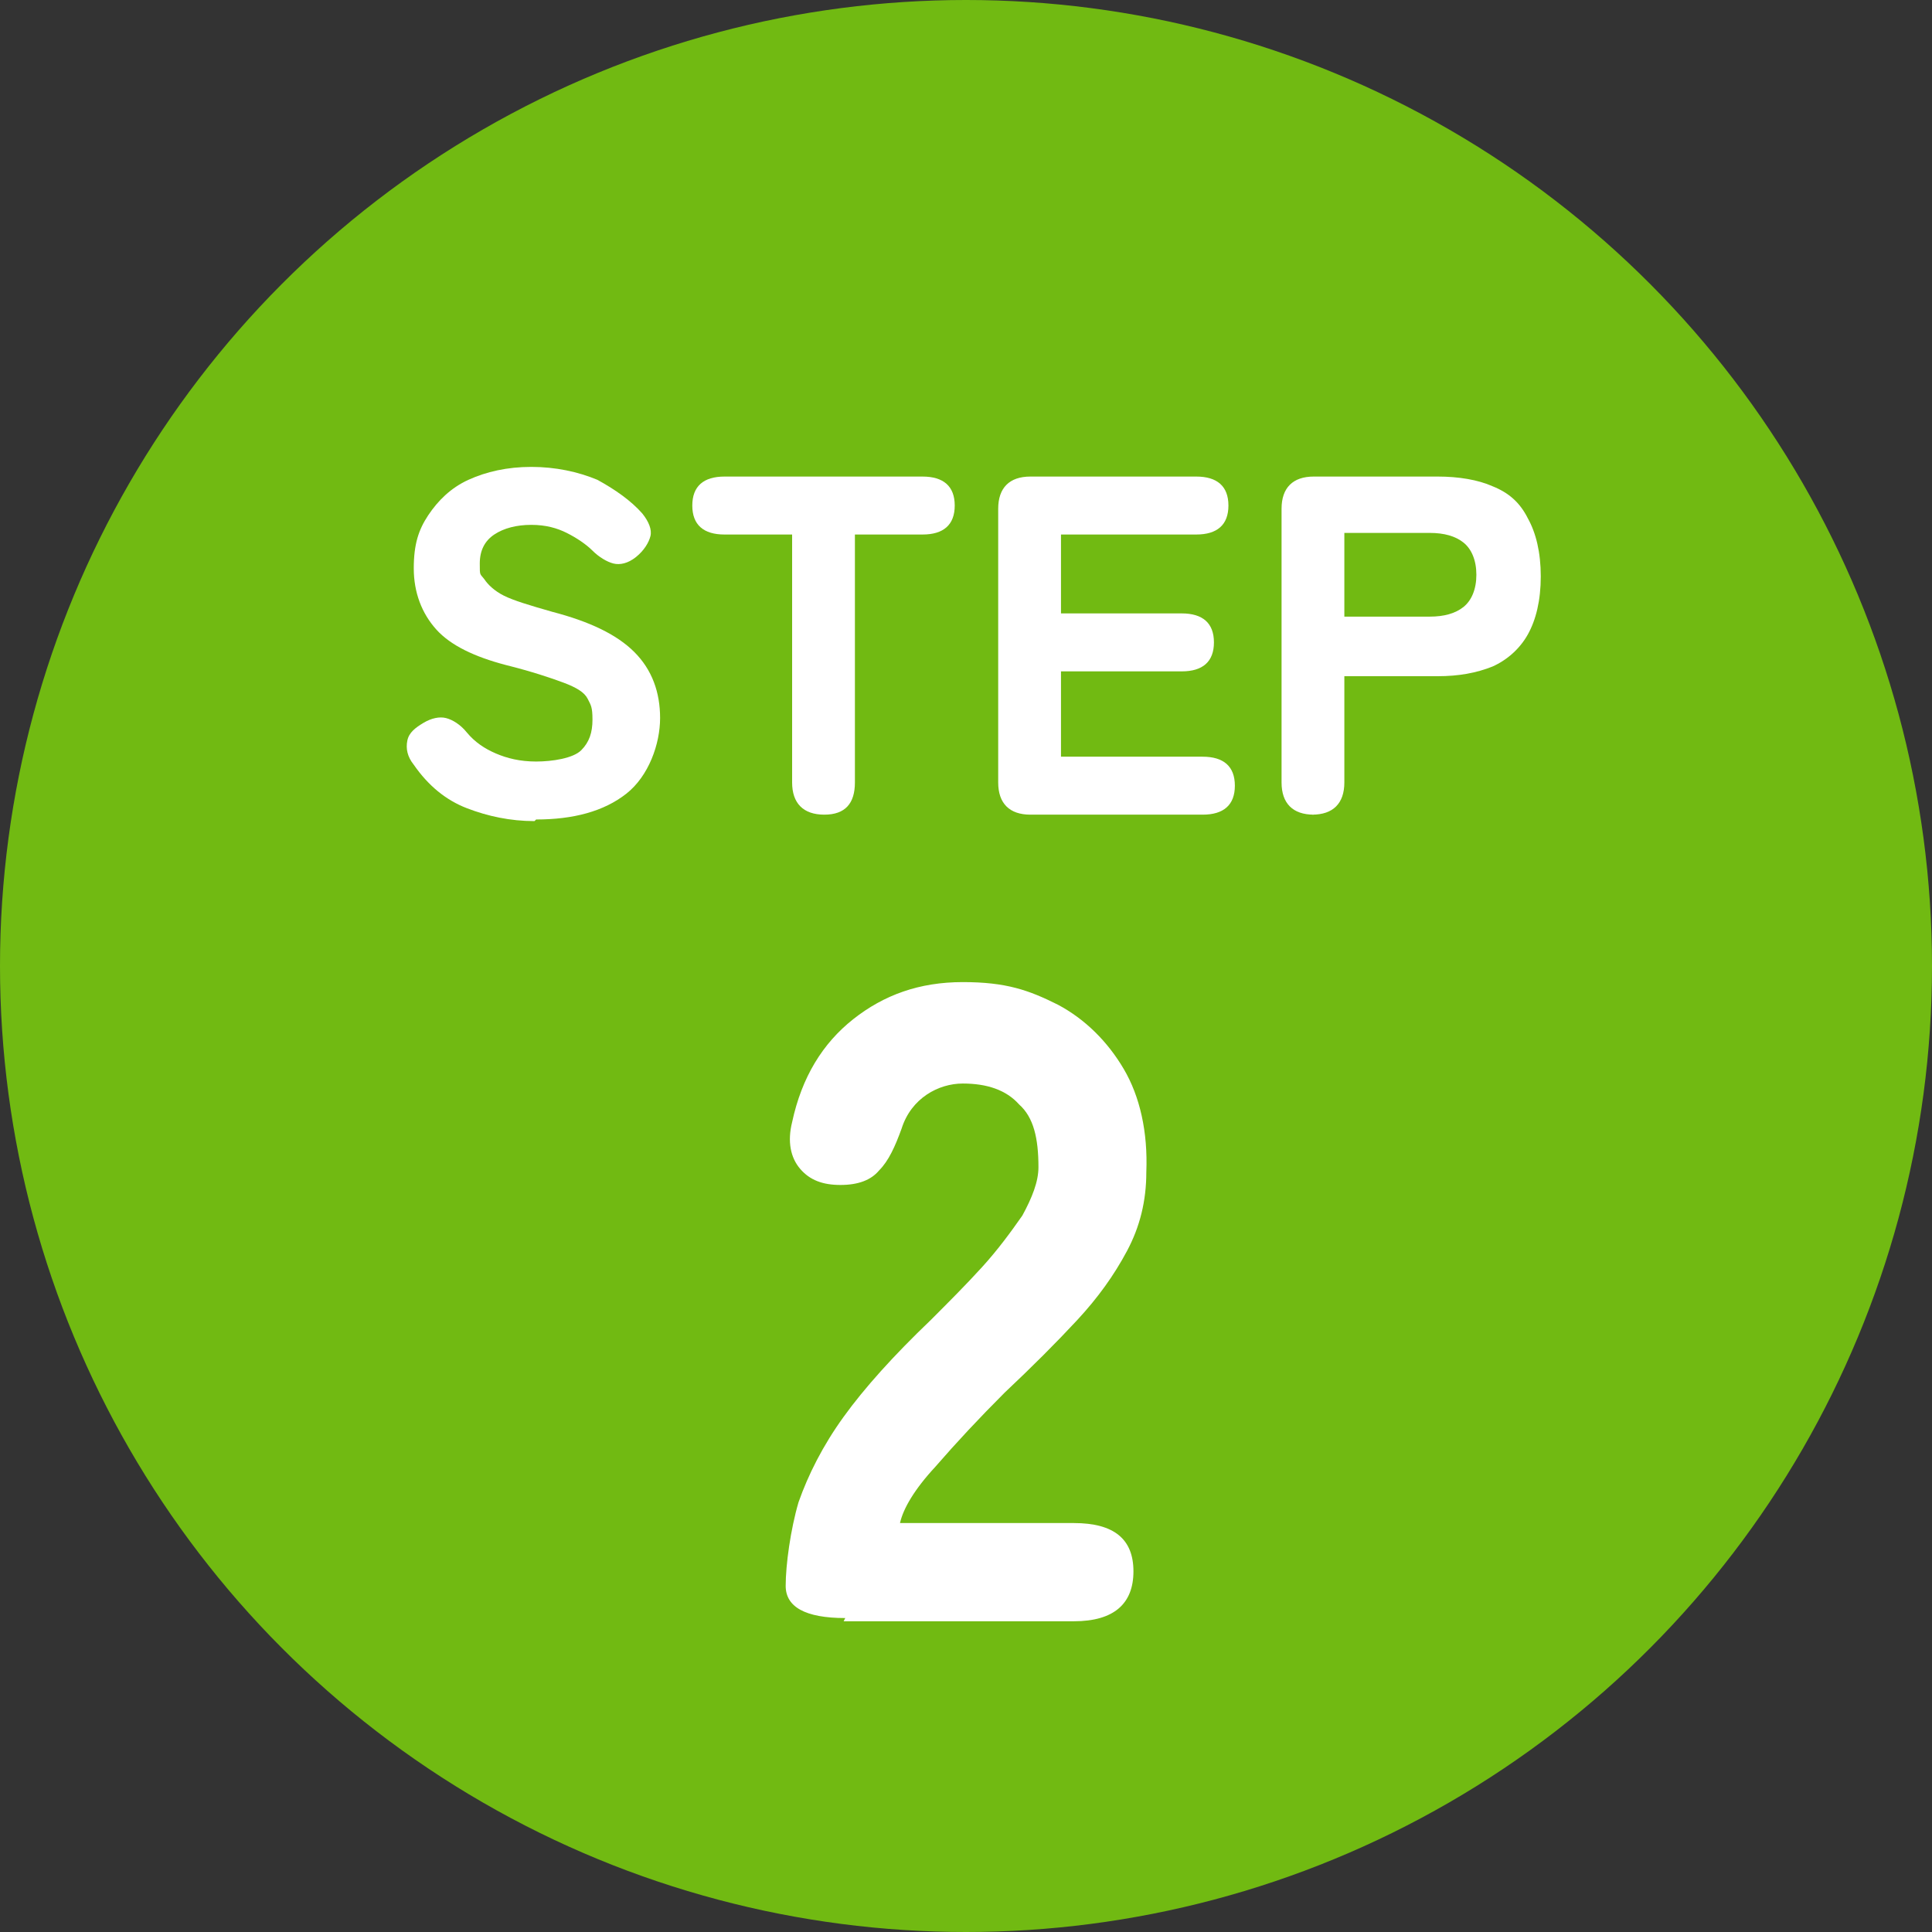 <?xml version="1.0" encoding="UTF-8"?>
<svg id="_レイヤー_1" data-name="レイヤー 1" xmlns="http://www.w3.org/2000/svg" version="1.1" viewBox="0 0 120 120">
  <rect x="0" y="0" width="120" height="120" fill="#333333" stroke="none"/>
  <defs>
    <style>
      .cls-1 {
        fill: #fff;
      }

      .cls-1, .cls-2 {
        stroke-width: 0px;
      }

      .cls-2 {
        fill: #71ba12;
      }
    </style>
  </defs>
  <circle class="cls-2" cx="60" cy="60" r="60"/>
  <g>
    <path class="cls-1" d="M33.2,51c-1.5,0-2.9-.3-4.2-.8-1.3-.5-2.4-1.4-3.3-2.7-.4-.5-.5-1-.4-1.5.1-.5.5-.8,1-1.1.5-.3,1-.4,1.4-.3.4.1.9.4,1.3.9.5.6,1.1,1,1.8,1.3.7.3,1.5.5,2.5.5s2.3-.2,2.8-.7c.5-.5.7-1.1.7-1.9s-.1-.9-.3-1.3-.7-.7-1.5-1c-.8-.3-2-.7-3.6-1.1-1.9-.5-3.4-1.2-4.3-2.2-.9-1-1.4-2.3-1.4-3.8s.3-2.4.9-3.3c.6-.9,1.4-1.7,2.5-2.2,1.1-.5,2.4-.8,3.9-.8s2.9.3,4.1.8c1.1.6,2.1,1.3,2.8,2.1.4.5.6,1,.5,1.4s-.4.9-.9,1.3c-.5.4-1,.5-1.4.4s-.9-.4-1.3-.8c-.4-.4-1-.8-1.6-1.1s-1.3-.5-2.2-.5-1.7.2-2.3.6-.9,1-.9,1.8,0,.6.3,1c.2.3.6.7,1.2,1,.6.3,1.6.6,3,1,2.3.6,4,1.4,5.1,2.5,1.1,1.1,1.6,2.5,1.6,4.1s-.7,3.6-2.1,4.7c-1.4,1.1-3.3,1.6-5.6,1.6Z"/>
    <path class="cls-1" d="M51.2,50.6c-1.3,0-2-.7-2-2v-15.4h-4.2c-1.3,0-2-.6-2-1.8s.7-1.8,2-1.8h12.3c1.3,0,2,.6,2,1.8s-.7,1.8-2,1.8h-4.2v15.4c0,1.3-.6,2-1.9,2Z"/>
    <path class="cls-1" d="M64,50.6c-1.3,0-2-.7-2-2v-17c0-1.3.7-2,2-2h10.3c1.3,0,2,.6,2,1.8s-.7,1.8-2,1.8h-8.4v4.9h7.5c1.3,0,2,.6,2,1.8s-.7,1.8-2,1.8h-7.5v5.3h8.8c1.3,0,2,.6,2,1.8s-.7,1.8-2,1.8h-10.7Z"/>
    <path class="cls-1" d="M81.6,50.6c-1.3,0-2-.7-2-2v-17c0-1.3.7-2,2-2h7.7c1.3,0,2.5.2,3.4.6,1,.4,1.7,1,2.2,2,.5.9.8,2.1.8,3.6s-.3,2.7-.8,3.6c-.5.9-1.3,1.6-2.2,2-1,.4-2.1.6-3.4.6h-5.8v6.6c0,1.3-.7,2-2,2ZM83.5,38.3h5.3c.9,0,1.6-.2,2.1-.6.5-.4.8-1.1.8-2s-.3-1.6-.8-2c-.5-.4-1.2-.6-2.1-.6h-5.3v5.2Z"/>
  </g>
  <path class="cls-1" d="M52.5,100.5c-2.5,0-3.7-.7-3.7-2s.3-3.5.8-5.2c.6-1.7,1.5-3.5,2.8-5.3,1.3-1.8,3.1-3.8,5.4-6,1.1-1.1,2.2-2.2,3.2-3.3,1-1.1,1.8-2.2,2.5-3.2.6-1.1,1-2.1,1-3,0-1.8-.3-3.1-1.2-3.9-.8-.9-2-1.3-3.5-1.3s-3.2.9-3.8,2.8c-.4,1.1-.8,2-1.4,2.6-.5.6-1.3.9-2.4.9s-1.9-.3-2.5-1c-.6-.7-.8-1.7-.5-2.9.6-2.8,1.9-4.9,3.8-6.4,1.9-1.5,4.1-2.3,6.8-2.3s4.1.5,5.9,1.4c1.7.9,3.1,2.3,4.1,4s1.5,3.9,1.4,6.4c0,1.8-.4,3.4-1.2,4.9-.8,1.5-1.8,2.9-3.1,4.3s-2.8,2.9-4.5,4.5c-1.6,1.6-3,3.1-4.3,4.6-1.3,1.4-2,2.6-2.2,3.5h10.8c2.5,0,3.7,1,3.7,3s-1.2,3.1-3.7,3.1h-14.3Z"/>
</svg>